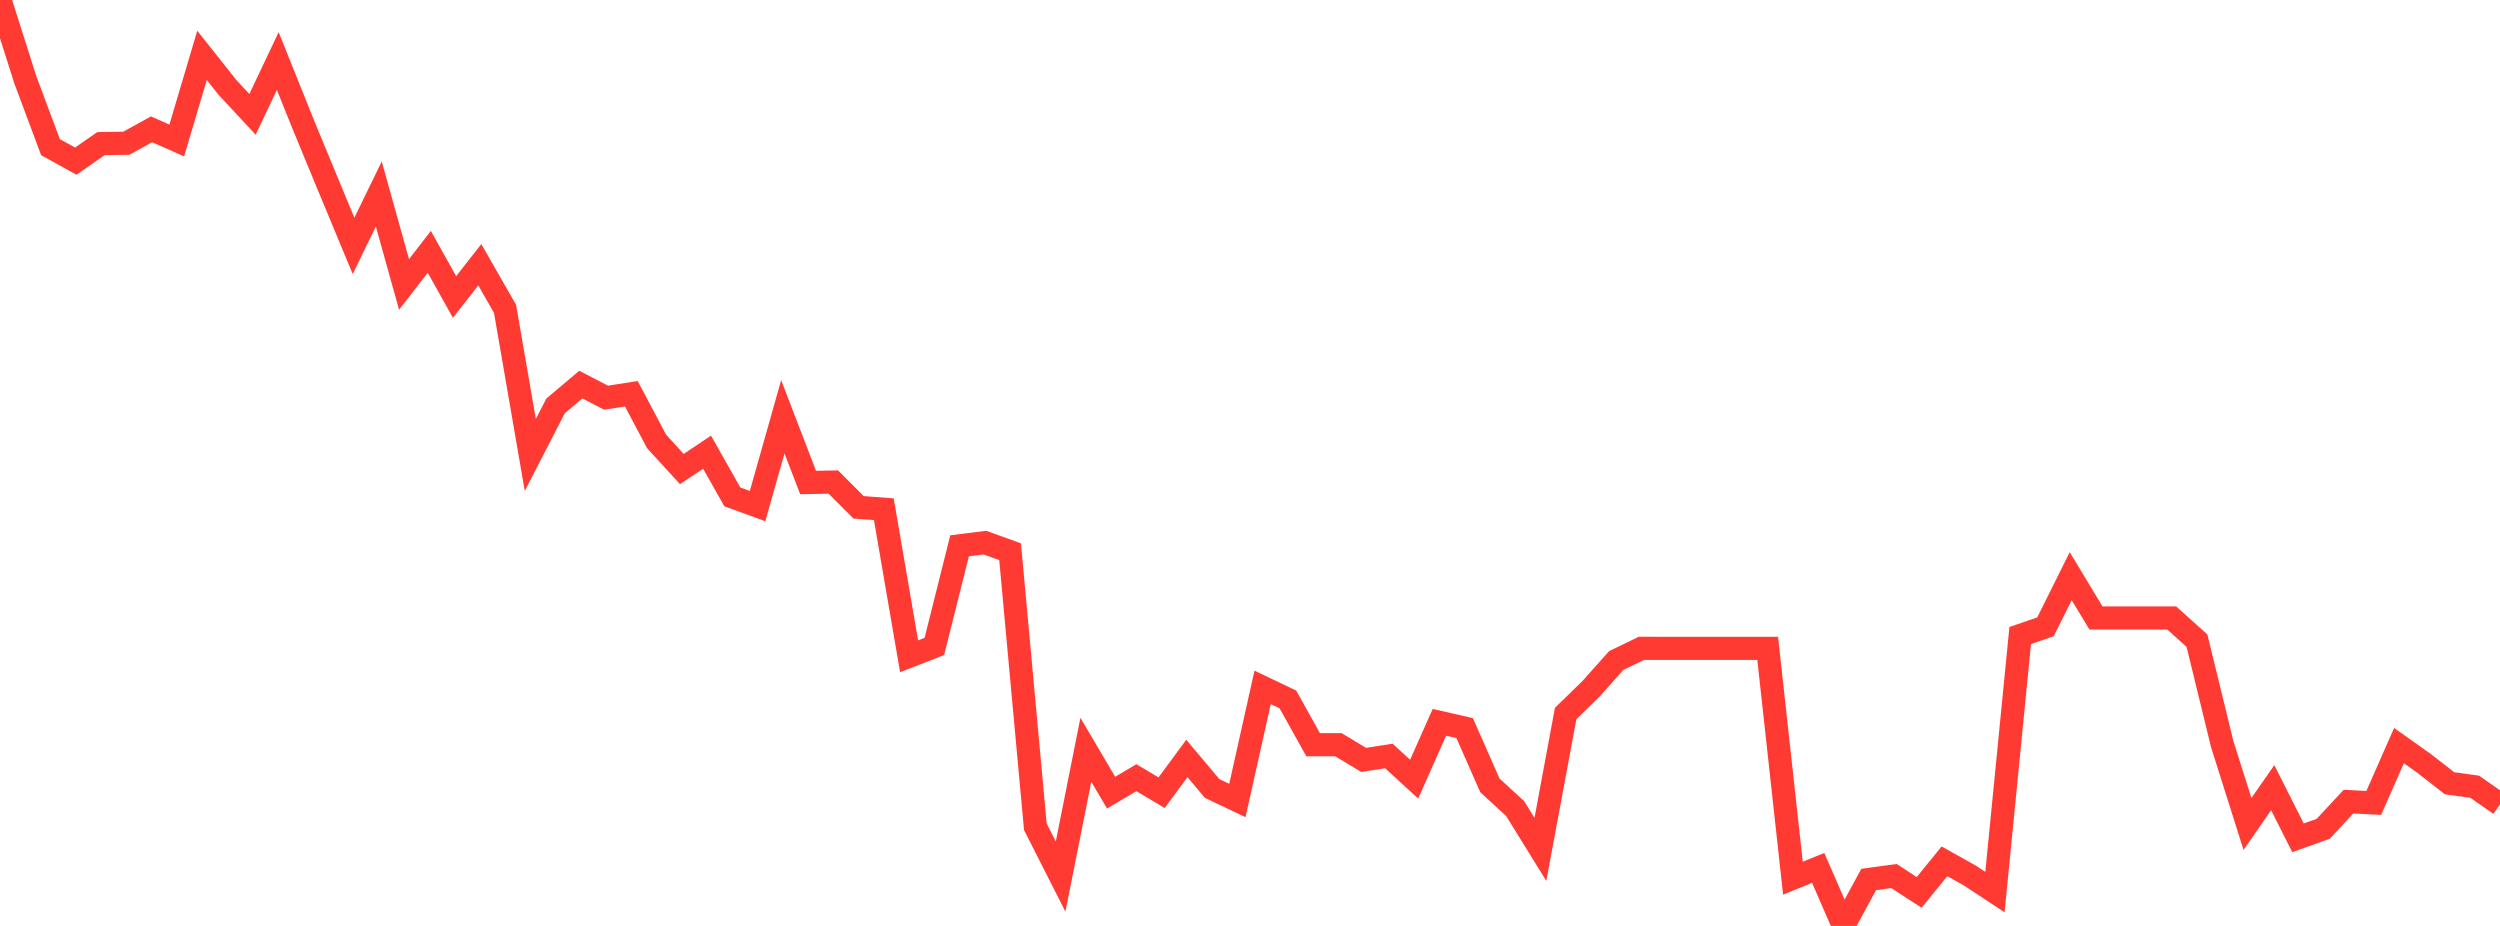 <?xml version="1.0" standalone="no"?>
<!DOCTYPE svg PUBLIC "-//W3C//DTD SVG 1.1//EN" "http://www.w3.org/Graphics/SVG/1.1/DTD/svg11.dtd">

<svg width="135" height="50" viewBox="0 0 135 50" preserveAspectRatio="none" 
  xmlns="http://www.w3.org/2000/svg"
  xmlns:xlink="http://www.w3.org/1999/xlink">


<polyline points="0.0, 0.0 1.364, 4.3 2.727, 7.947 4.091, 8.701 5.455, 7.754 6.818, 7.736 8.182, 6.983 9.545, 7.586 10.909, 2.99 12.273, 4.71 13.636, 6.174 15.0, 3.296 16.364, 6.694 17.727, 9.994 19.091, 13.278 20.455, 10.474 21.818, 15.36 23.182, 13.599 24.545, 16.036 25.909, 14.297 27.273, 16.678 28.636, 24.568 30.0, 21.92 31.364, 20.768 32.727, 21.475 34.091, 21.261 35.455, 23.836 36.818, 25.328 38.182, 24.419 39.545, 26.831 40.909, 27.328 42.273, 22.505 43.636, 26.055 45.0, 26.031 46.364, 27.396 47.727, 27.498 49.091, 35.439 50.455, 34.909 51.818, 29.472 53.182, 29.302 54.545, 29.792 55.909, 44.645 57.273, 47.335 58.636, 40.49 60.0, 42.803 61.364, 41.994 62.727, 42.807 64.091, 40.956 65.455, 42.578 66.818, 43.227 68.182, 37.118 69.545, 37.769 70.909, 40.215 72.273, 40.213 73.636, 41.034 75.0, 40.824 76.364, 42.075 77.727, 39.006 79.091, 39.317 80.455, 42.411 81.818, 43.663 83.182, 45.867 84.545, 38.531 85.909, 37.202 87.273, 35.67 88.636, 35.01 90.0, 35.011 91.364, 35.011 92.727, 35.011 94.091, 35.011 95.455, 35.011 96.818, 47.42 98.182, 46.868 99.545, 50.0 100.909, 47.492 102.273, 47.306 103.636, 48.19 105.0, 46.511 106.364, 47.274 107.727, 48.173 109.091, 34.318 110.455, 33.849 111.818, 31.113 113.182, 33.37 114.545, 33.37 115.909, 33.37 117.273, 33.37 118.636, 34.596 120.0, 40.185 121.364, 44.495 122.727, 42.534 124.091, 45.242 125.455, 44.754 126.818, 43.287 128.182, 43.359 129.545, 40.263 130.909, 41.23 132.273, 42.295 133.636, 42.484 135.0, 43.437" fill="none" stroke="#ff3a33" stroke-width="1.25"/>

</svg>